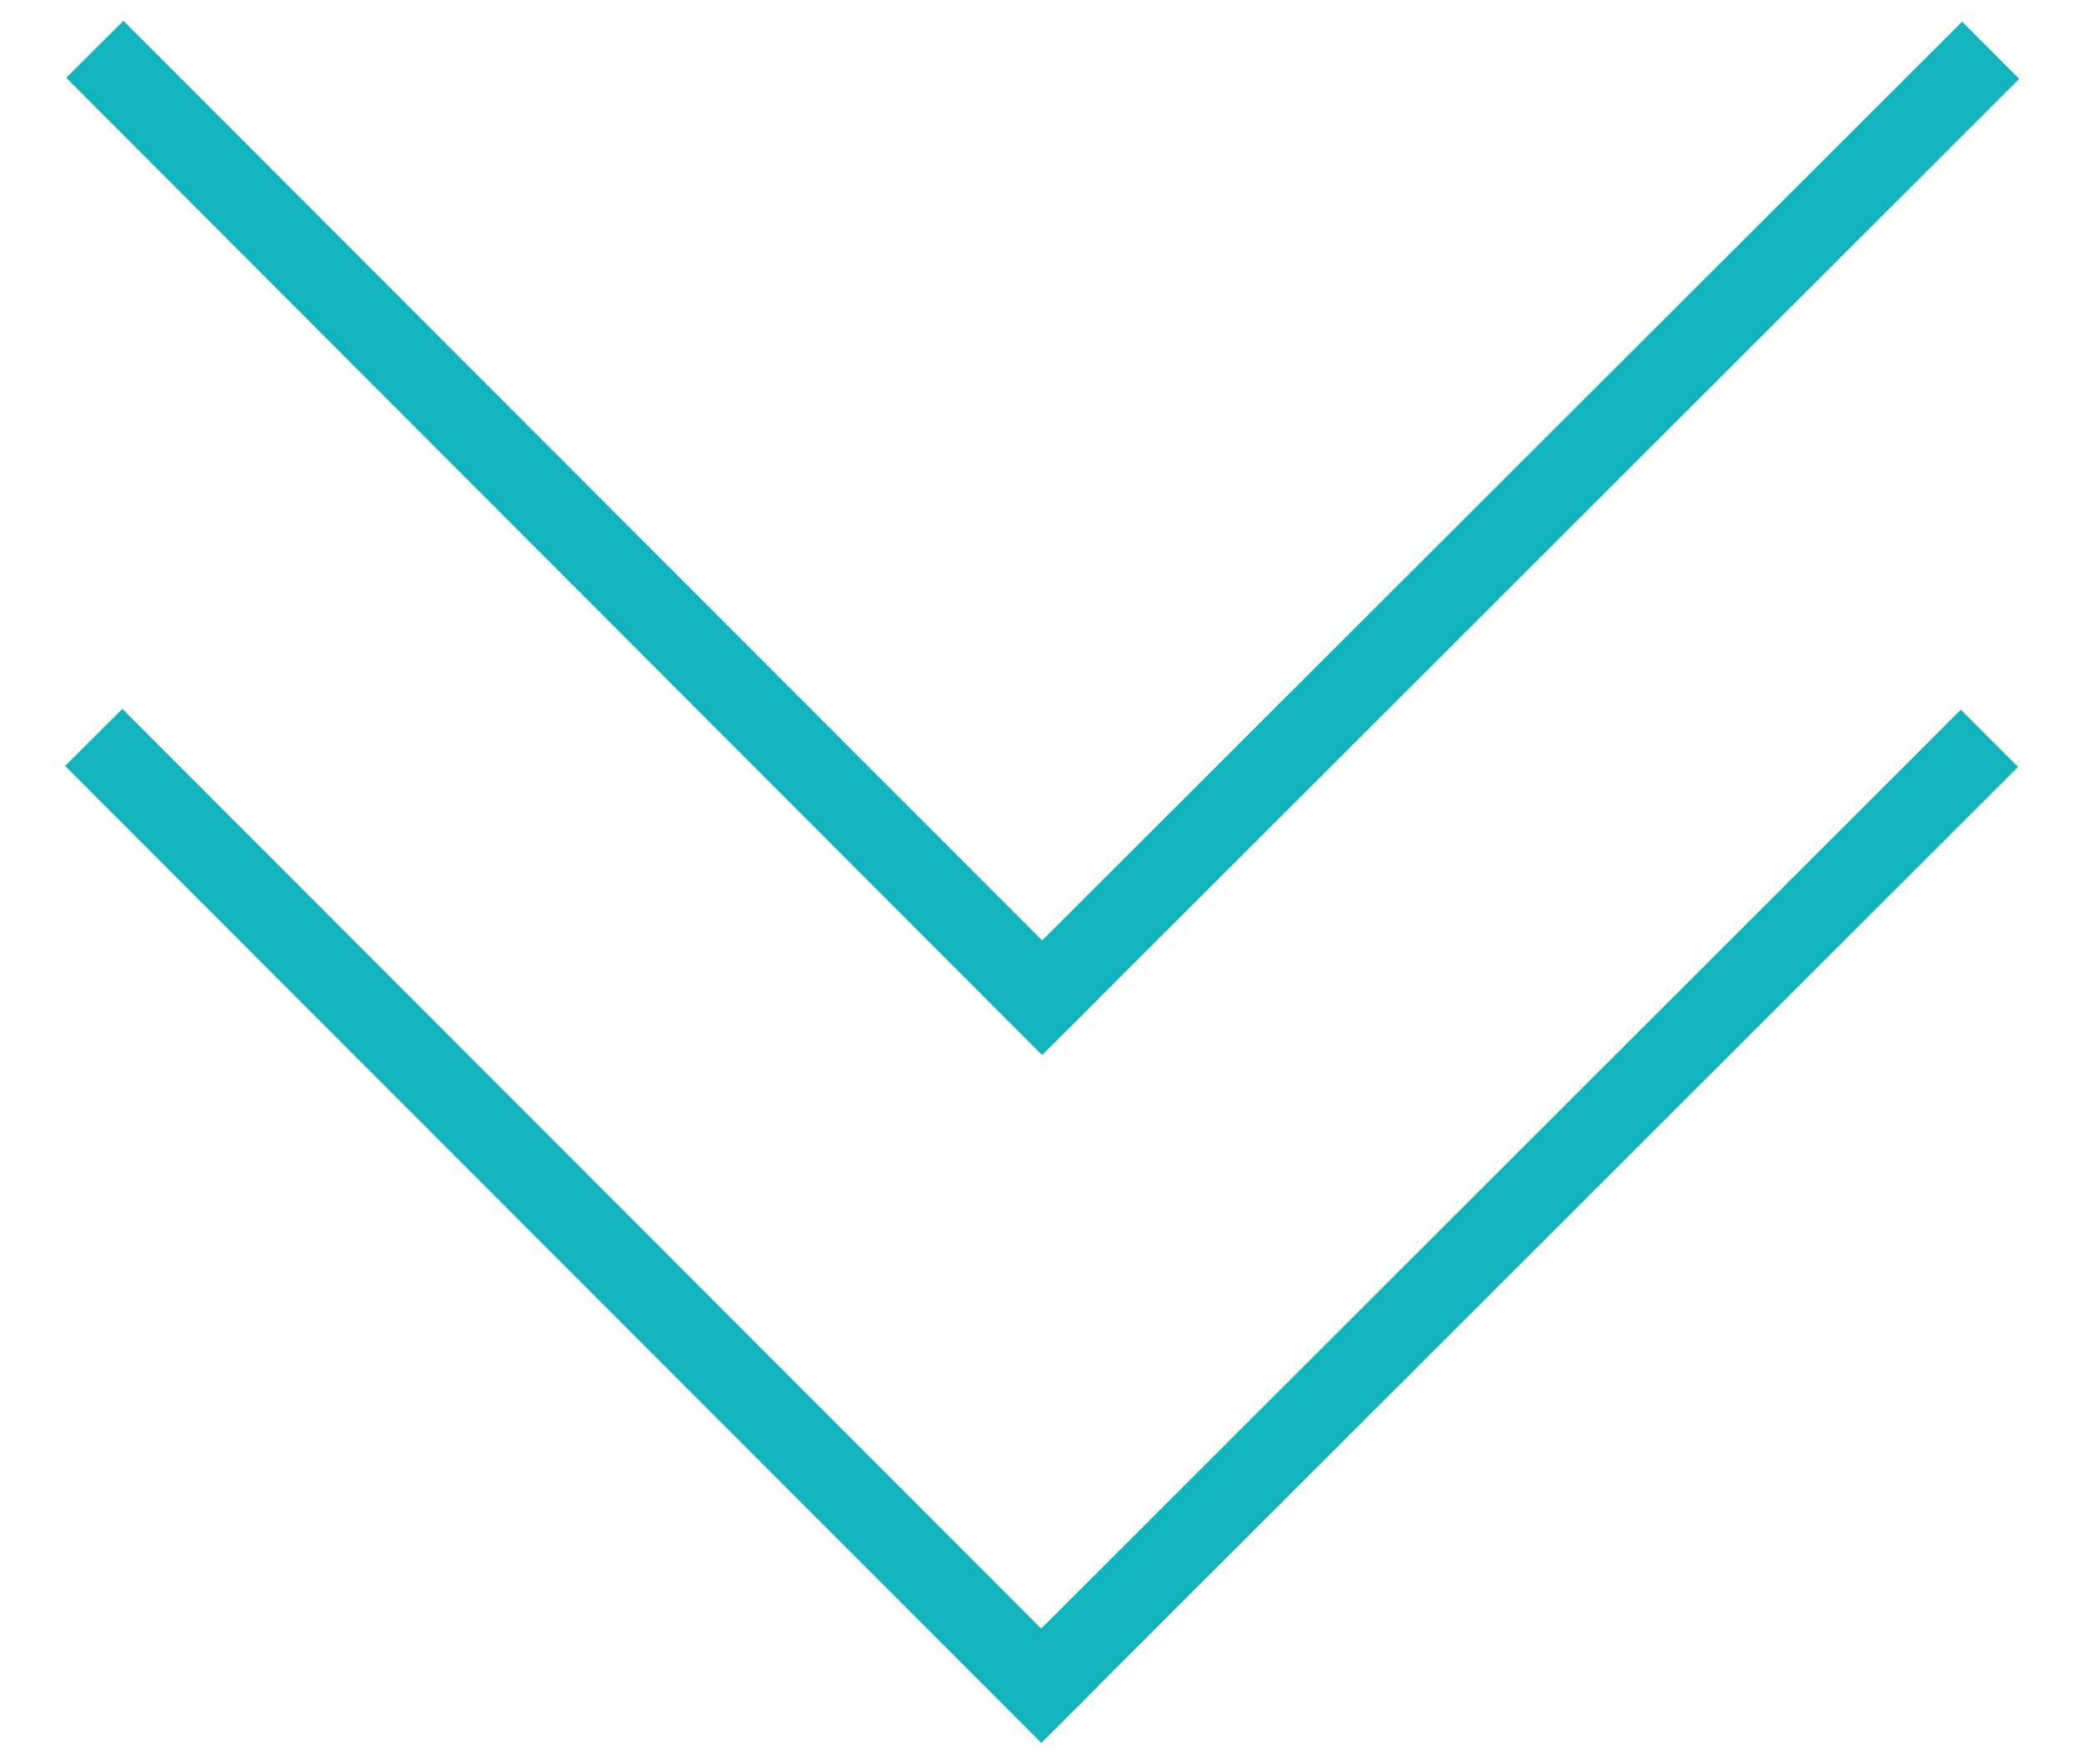 <?xml version="1.0" standalone="no"?><!DOCTYPE svg PUBLIC "-//W3C//DTD SVG 1.1//EN" "http://www.w3.org/Graphics/SVG/1.1/DTD/svg11.dtd"><svg t="1593401661281" class="icon" viewBox="0 0 1210 1024" version="1.1" xmlns="http://www.w3.org/2000/svg" p-id="4682" width="37.812" height="32" xmlns:xlink="http://www.w3.org/1999/xlink"><defs><style type="text/css"></style></defs><path d="M571.857 579.305l33.14 33.14h0.186l33.233-33.14v-0.093l533.969-533.411-33.14-33.233L605.091 545.978 71.68 12.102 38.447 45.149l533.411 534.156z m566.644-167.284l-533.969 533.504L71.028 411.555l-33.233 33.14 566.831 567.203 33.14-33.047-0.093-0.093 534.063-533.504-33.233-33.233z" p-id="4683" fill="#11B4BD"></path></svg>